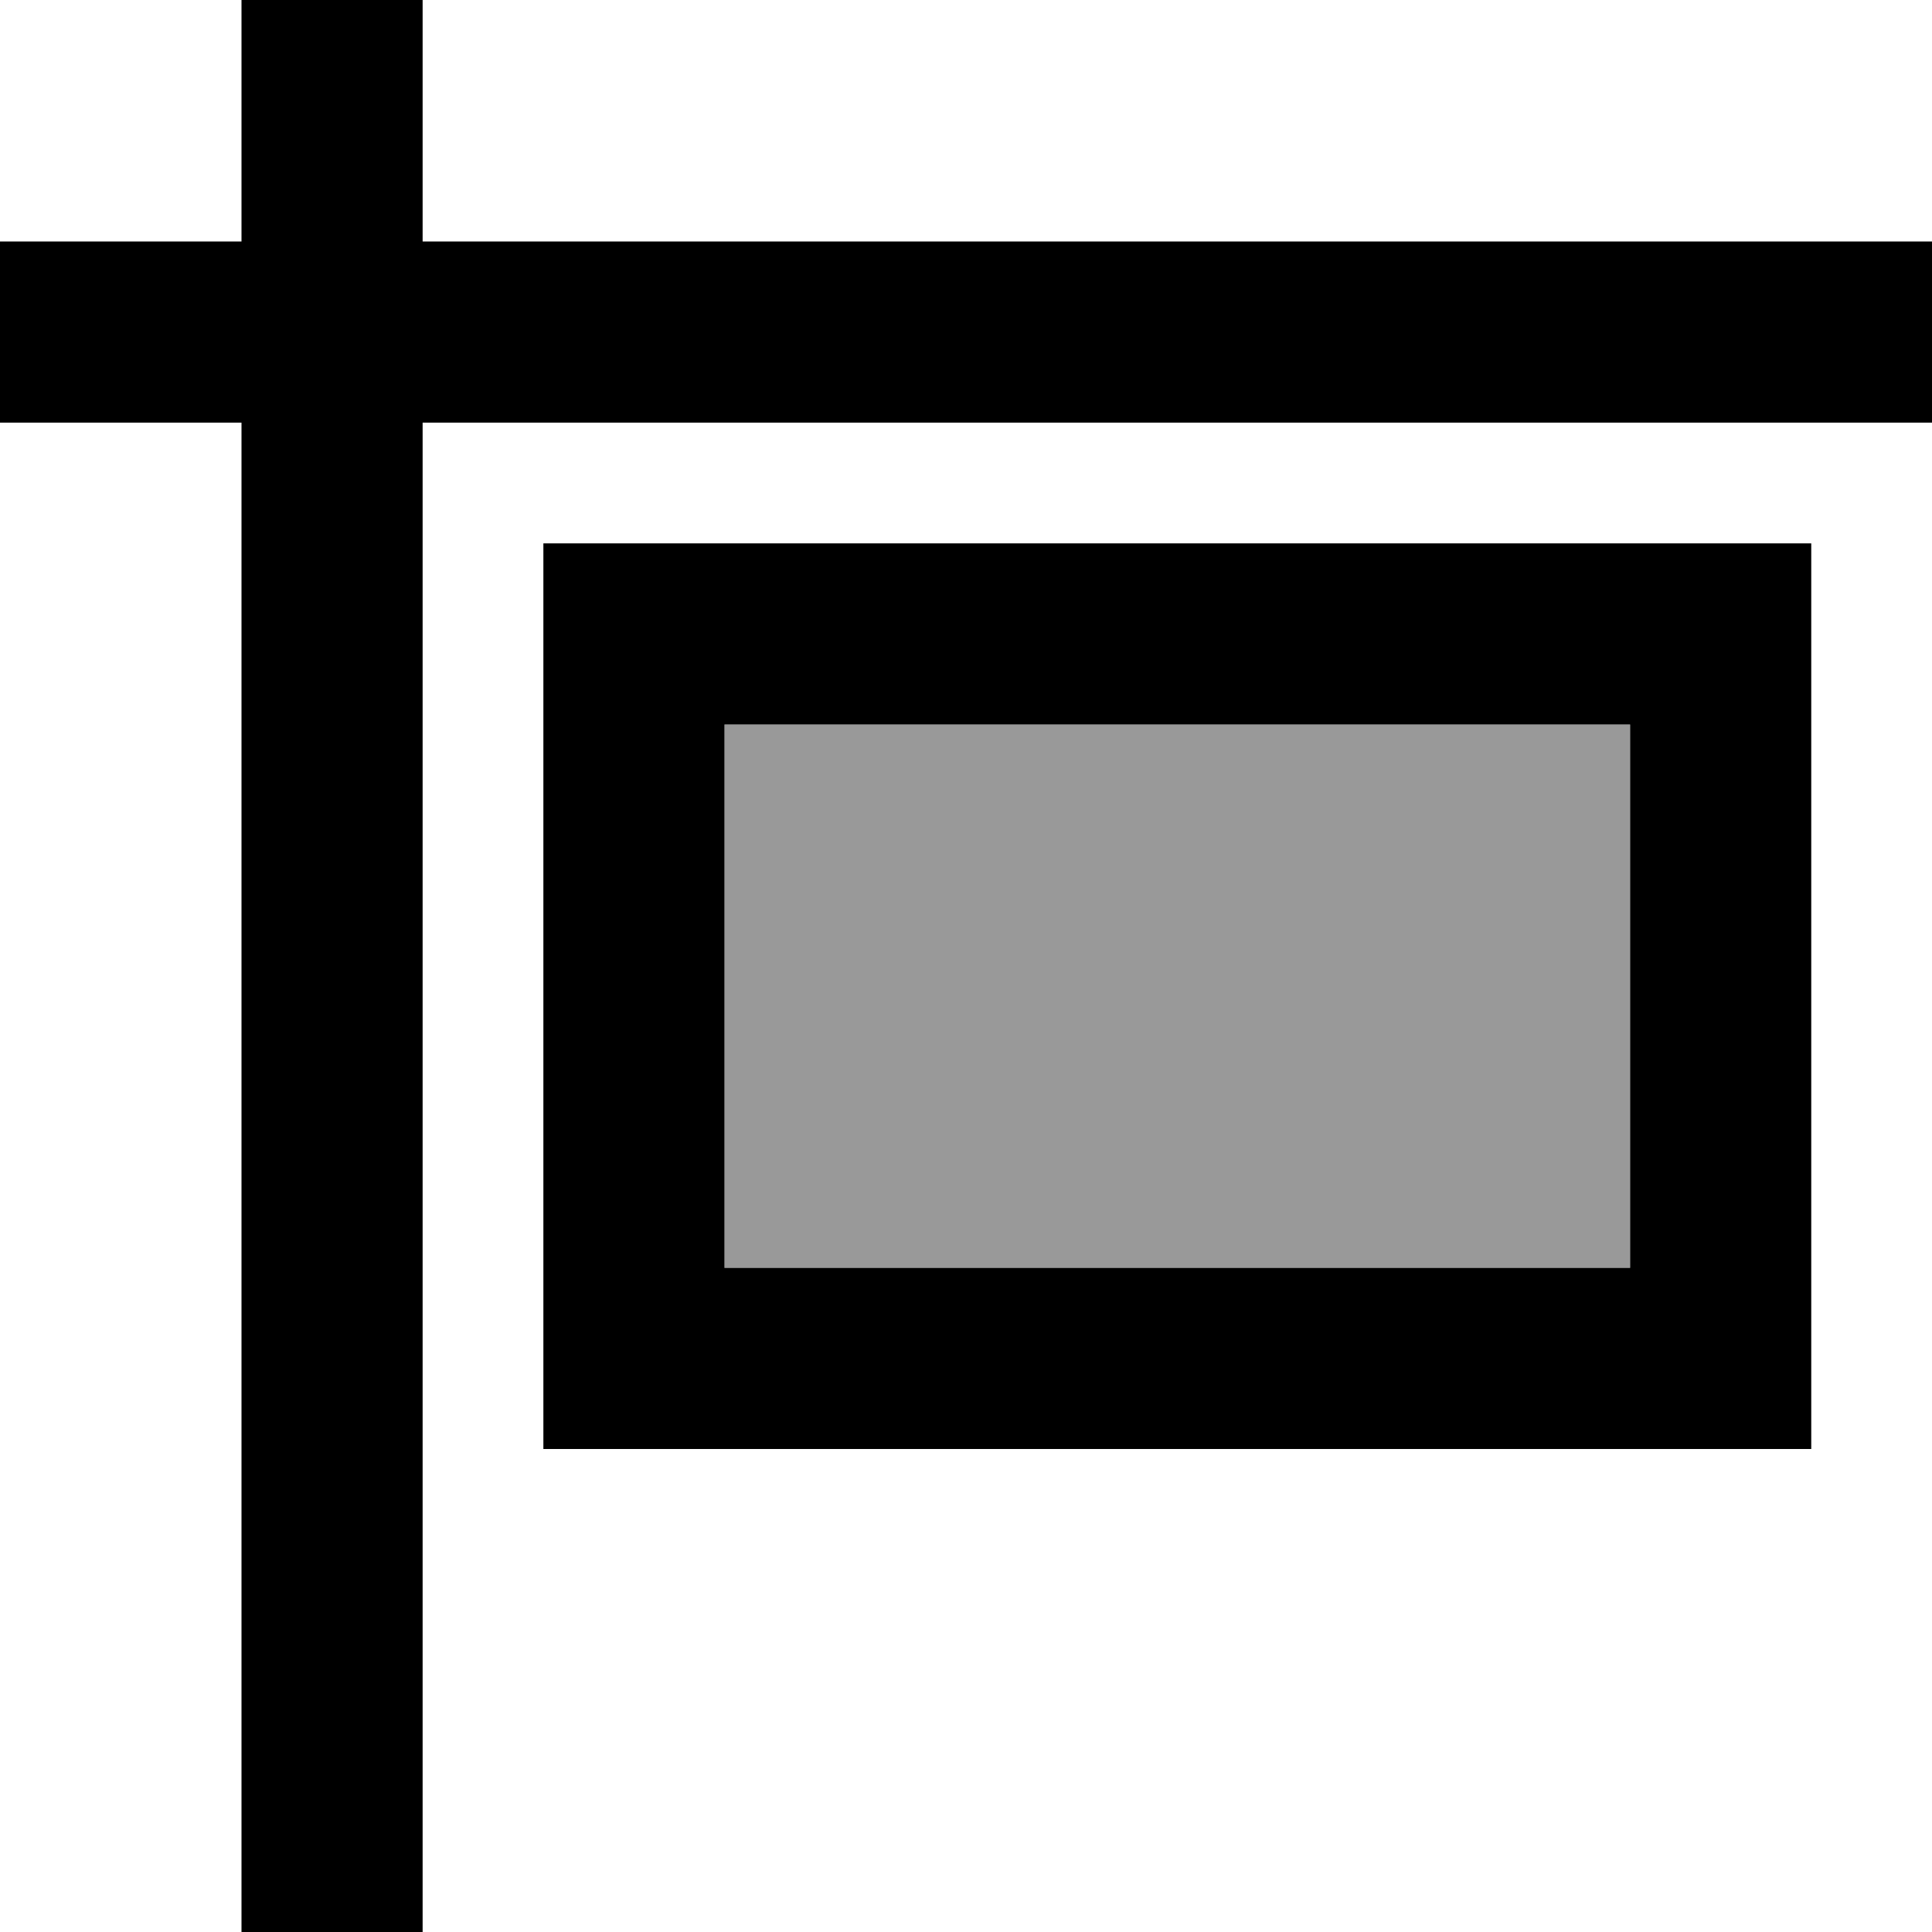 <svg xmlns="http://www.w3.org/2000/svg" viewBox="0 0 512 512"><!--! Font Awesome Pro 6.7.1 by @fontawesome - https://fontawesome.com License - https://fontawesome.com/license (Commercial License) Copyright 2024 Fonticons, Inc. --><defs><style>.fa-secondary{opacity:.4}</style></defs><path class="fa-secondary" d="M192 192l240 0 0 144-240 0 0-144z"/><path class="fa-primary" d="M112 0l0 24 0 40 376 0 24 0 0 48-24 0-376 0 0 376 0 24-48 0 0-24 0-376-40 0L0 112 0 64l24 0 40 0 0-40L64 0l48 0zm80 192l0 144 240 0 0-144-240 0zm-48-48l48 0 240 0 48 0 0 48 0 144 0 48-48 0-240 0-48 0 0-48 0-144 0-48z"/></svg>